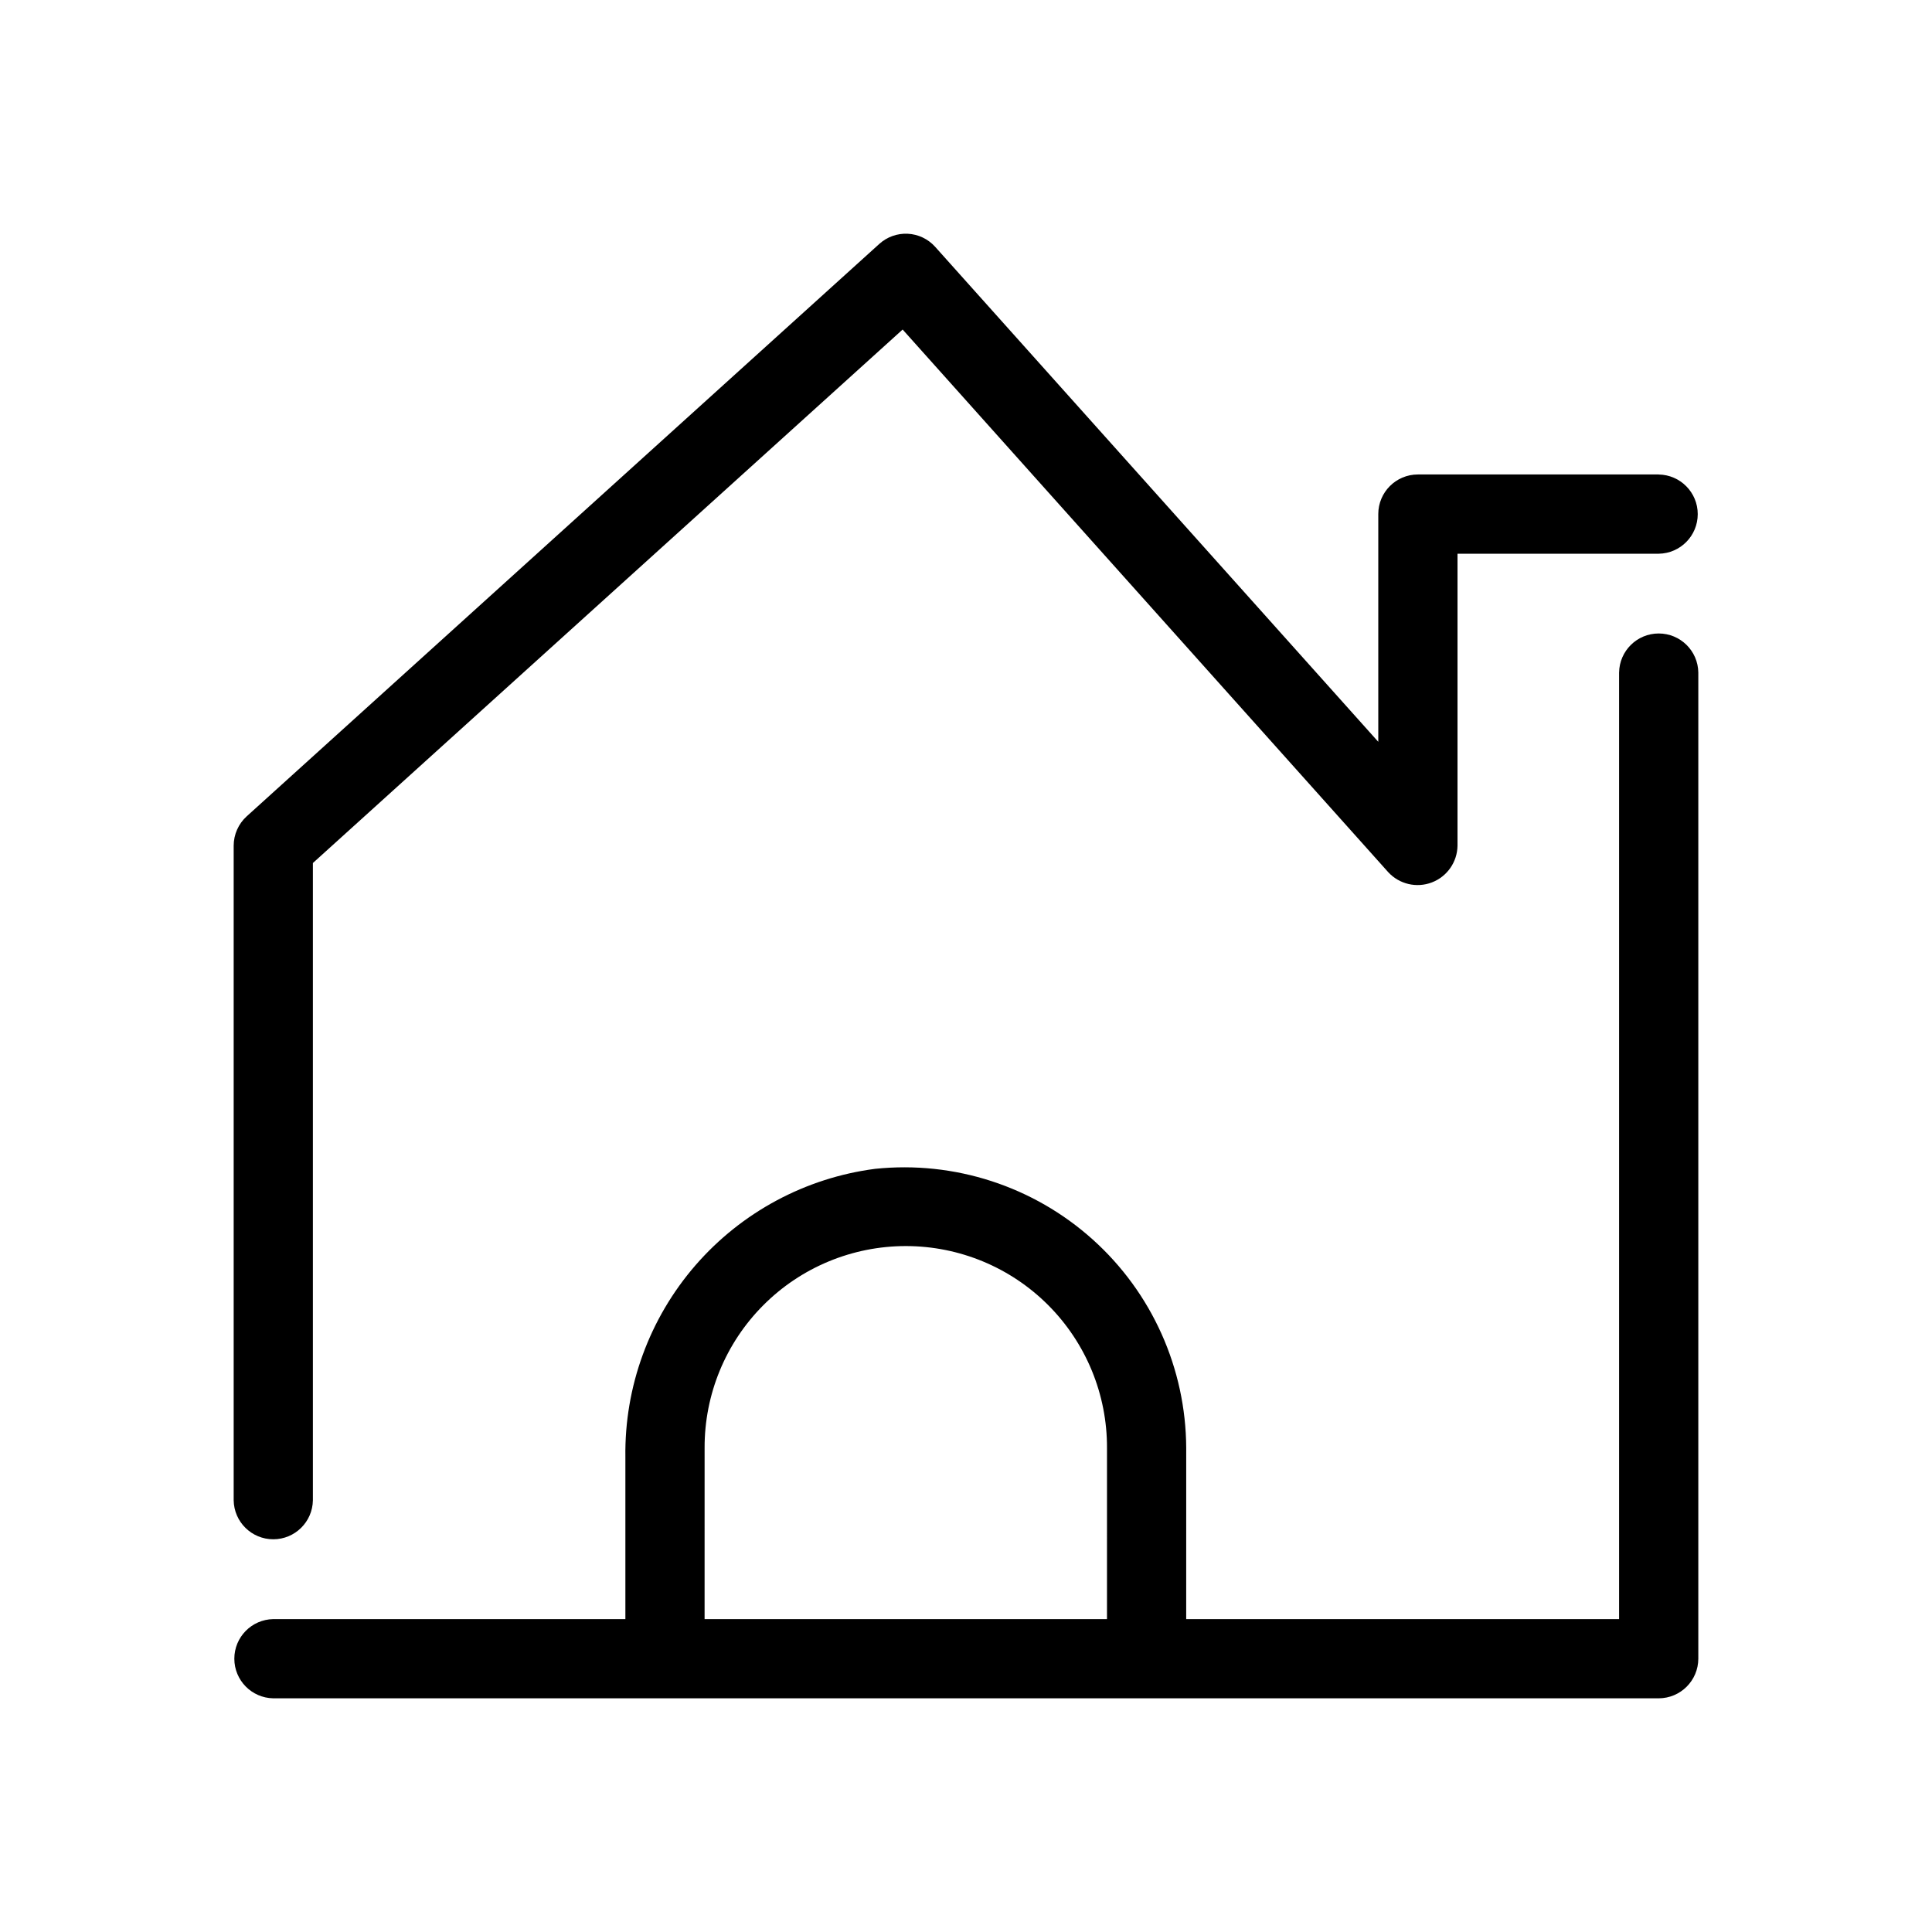 <?xml version="1.0" encoding="UTF-8"?>
<!-- Uploaded to: ICON Repo, www.iconrepo.com, Generator: ICON Repo Mixer Tools -->
<svg fill="#000000" width="800px" height="800px" version="1.1" viewBox="144 144 512 512" xmlns="http://www.w3.org/2000/svg">
 <path d="m583.57 269.74h-63.816c-5.797 0-10.496 4.699-10.496 10.496v60.352l-117.45-131.2c-1.863-2.066-4.469-3.305-7.246-3.441-2.777-0.141-5.496 0.836-7.555 2.707l-167.62 151.67c-2.203 1.996-3.461 4.832-3.461 7.805v173.46c0.086 5.734 4.762 10.336 10.496 10.336s10.406-4.602 10.496-10.336v-168.88l156.29-141.38 128.68 143.8c2.938 3.195 7.523 4.273 11.57 2.723 4.051-1.551 6.746-5.418 6.797-9.754v-77.355h53.32c5.738-0.086 10.344-4.758 10.344-10.496 0-5.734-4.606-10.41-10.344-10.496zm-10.496 52.48v250.86h-114.72l0.004-45.344c-0.09-21.102-9.098-41.184-24.801-55.277-15.707-14.098-36.641-20.891-57.629-18.707-18.48 2.398-35.438 11.504-47.645 25.586-12.203 14.086-18.809 32.164-18.551 50.801v42.941h-93.309c-5.731 0.098-10.324 4.766-10.324 10.496s4.594 10.398 10.324 10.496h367.15c5.789-0.016 10.48-4.707 10.496-10.496v-261.35c-0.082-5.738-4.754-10.348-10.496-10.348-5.738 0-10.414 4.609-10.496 10.348zm-135.71 250.86h-106.64l0.004-45.344c-0.055-14.176 5.539-27.789 15.547-37.828 10.004-10.043 23.598-15.688 37.773-15.688s27.766 5.644 37.77 15.688c10.008 10.039 15.602 23.652 15.547 37.828z"/>
</svg>